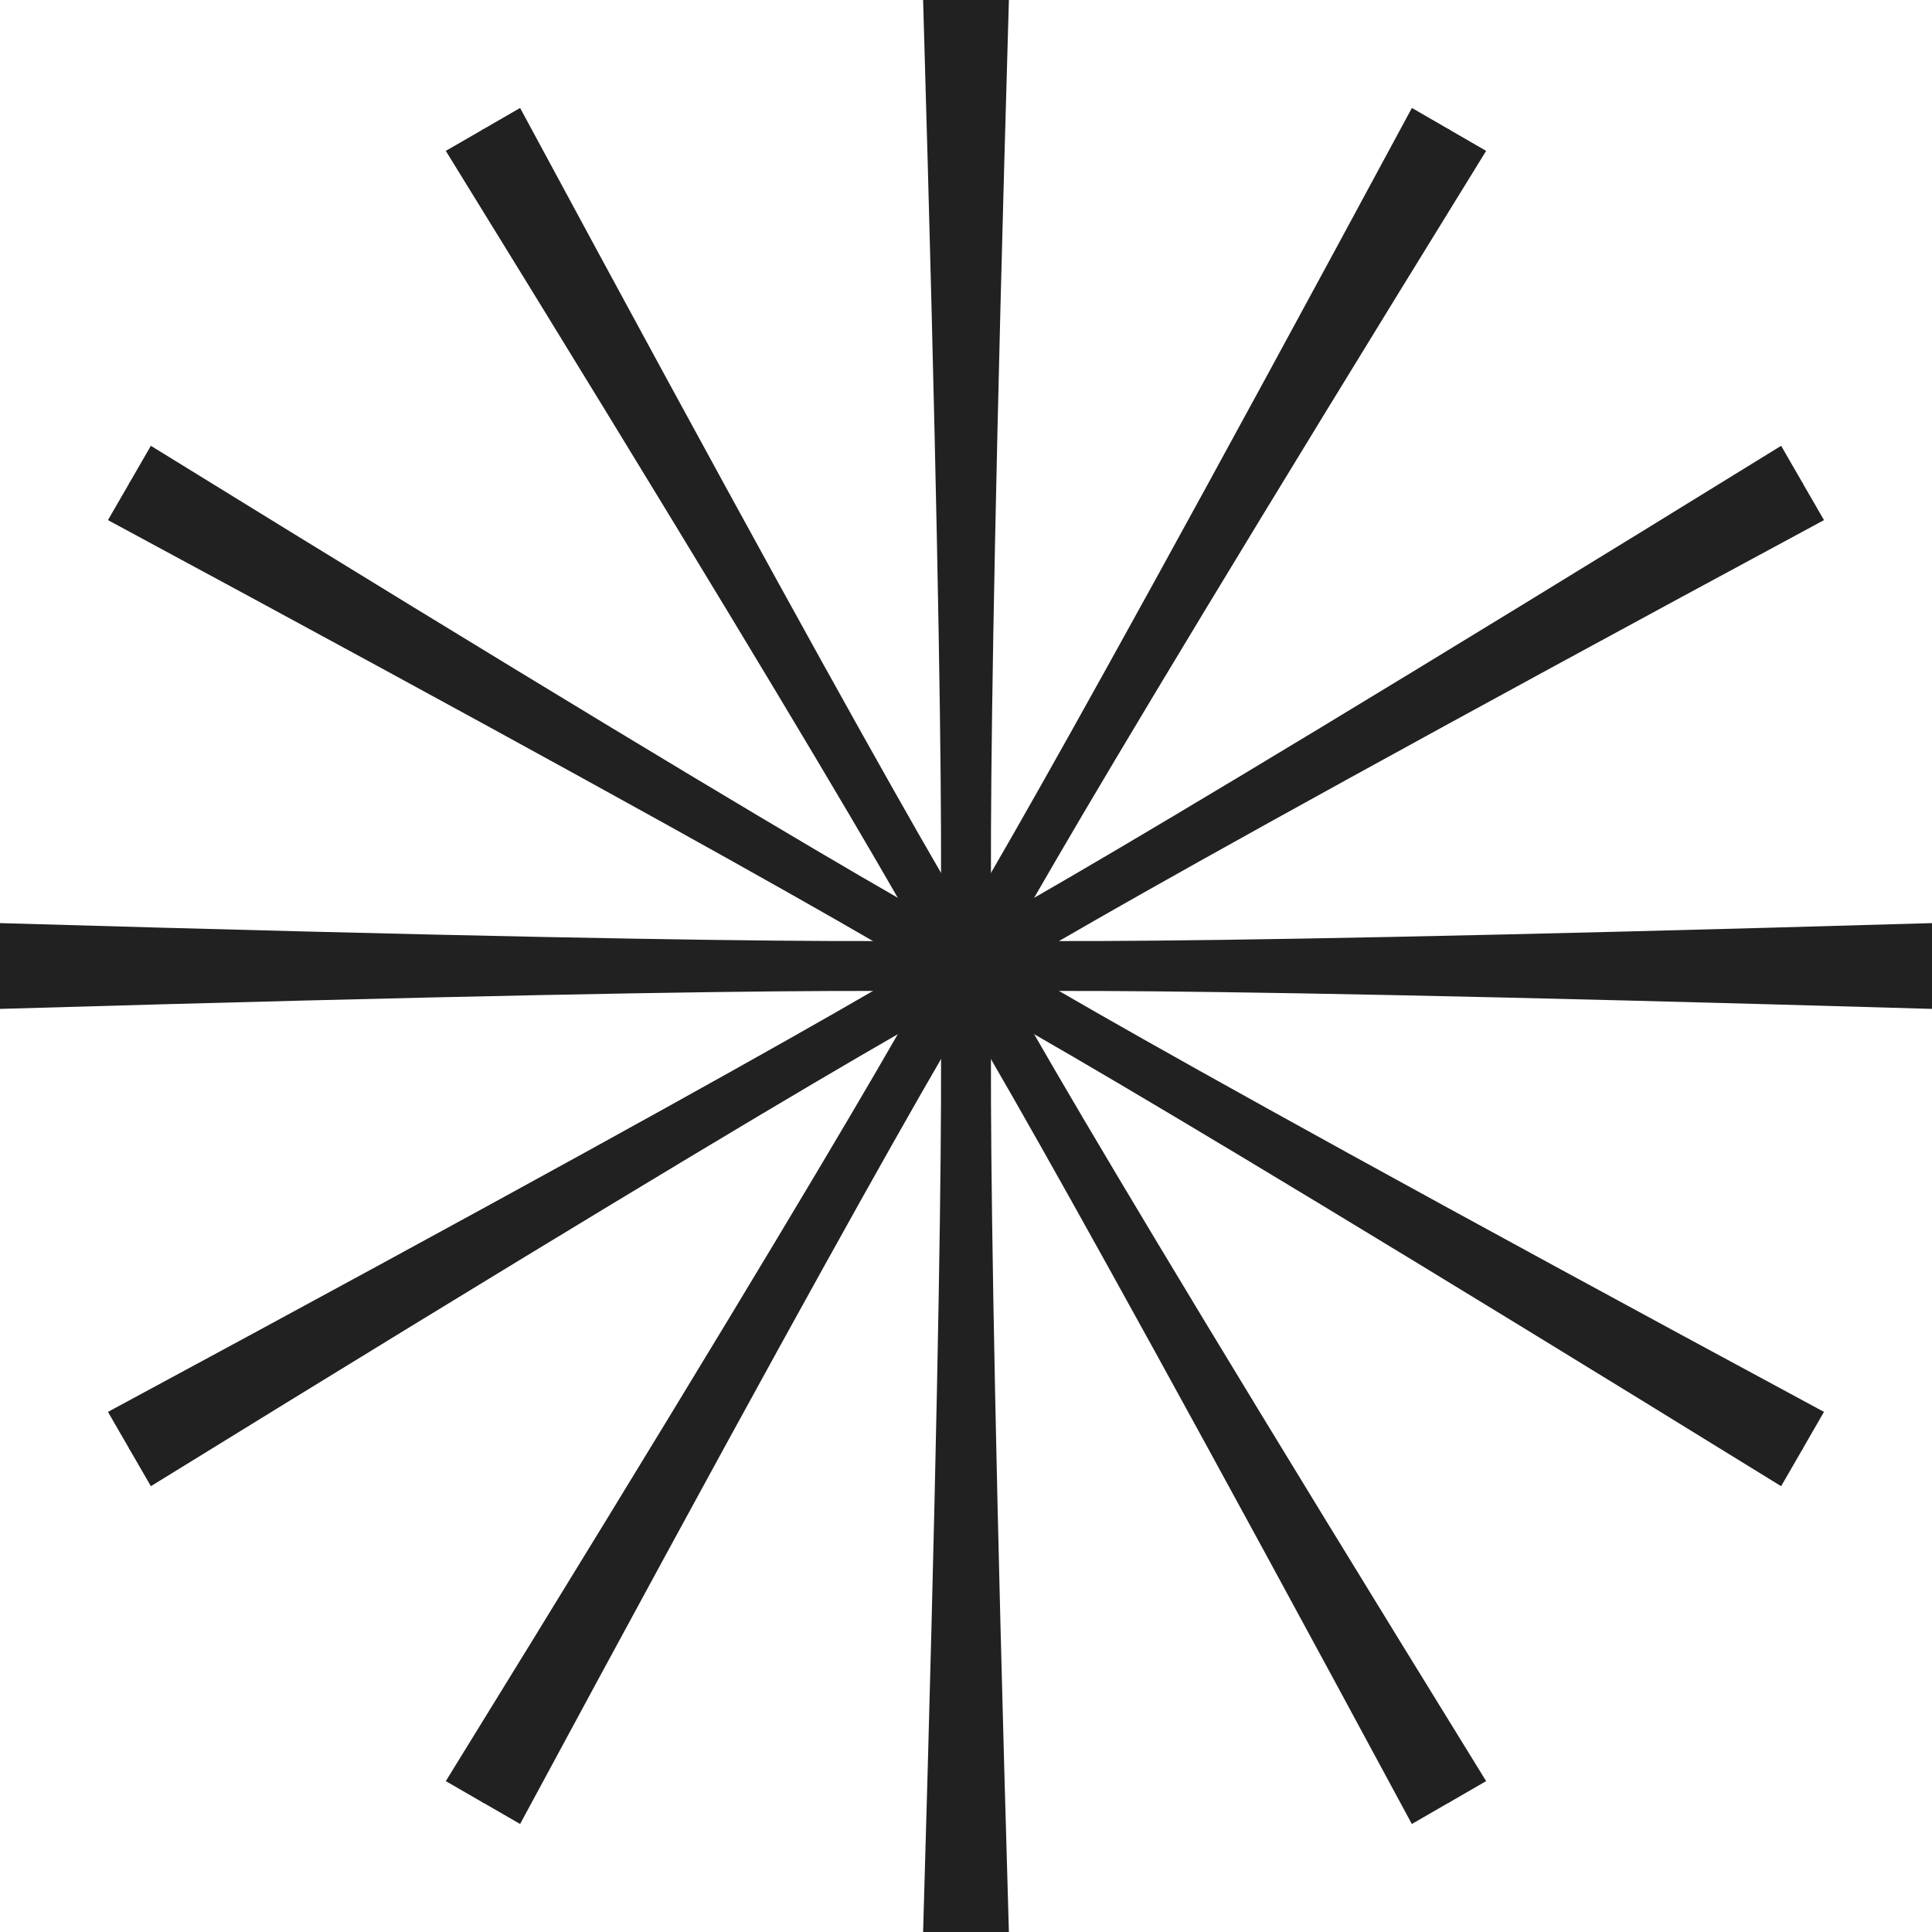 <?xml version="1.0" encoding="UTF-8"?>
<svg id="Calque_1" data-name="Calque 1" xmlns="http://www.w3.org/2000/svg" viewBox="0 0 339.85 339.85">
  <defs>
    <style>
      .cls-1 {
        fill: #212121;
      }
    </style>
  </defs>
  <g>
    <path class="cls-1" d="M169.73,339.85V170h5s-2,7.61,2.74,169.85h-7.74Z"/>
    <path class="cls-1" d="M170.12,339.85V170h-5s2,7.61-2.74,169.85h7.74Z"/>
  </g>
  <g>
    <path class="cls-1" d="M84.79,316.98l84.92-147.09,4.33,2.5s-5.54,5.59-82.55,148.46l-6.7-3.87h0Z"/>
    <path class="cls-1" d="M85.13,317.18l84.92-147.09-4.33-2.5s-2.07,7.59-87.3,145.72l6.7,3.87h.01Z"/>
  </g>
  <g>
    <path class="cls-1" d="M22.67,254.72l147.09-84.92,2.5,4.33s-7.59,2.07-145.72,87.3l-3.87-6.7h0Z"/>
    <path class="cls-1" d="M22.86,255.06l147.09-84.92-2.5-4.33s-5.59,5.54-148.46,82.55l3.87,6.7h0Z"/>
  </g>
  <g>
    <path class="cls-1" d="M0,169.73H169.85v5s-7.62-2-169.85,2.74v-7.74Z"/>
    <path class="cls-1" d="M0,170.12H169.85v-5s-7.62,2-169.85-2.74v7.74H0Z"/>
  </g>
  <g>
    <path class="cls-1" d="M22.86,84.79l147.09,84.92-2.5,4.33s-5.59-5.54-148.46-82.55l3.87-6.7h0Z"/>
    <path class="cls-1" d="M22.67,85.13l147.09,84.92,2.5-4.33s-7.59-2.07-145.72-87.3l-3.87,6.7h0Z"/>
  </g>
  <g>
    <path class="cls-1" d="M85.13,22.67l84.92,147.09-4.33,2.5s-2.07-7.59-87.3-145.72l6.7-3.87h.01Z"/>
    <path class="cls-1" d="M84.79,22.86l84.92,147.09,4.33-2.5s-5.54-5.59-82.55-148.46l-6.7,3.87h0Z"/>
  </g>
  <g>
    <path class="cls-1" d="M170.12,0V169.85h-5s2-7.62-2.74-169.85h7.74Z"/>
    <path class="cls-1" d="M169.73,0V169.85h5s-2-7.62,2.74-169.85h-7.74Z"/>
  </g>
  <g>
    <path class="cls-1" d="M255.06,22.86l-84.92,147.09-4.33-2.5s5.54-5.59,82.55-148.46l6.7,3.87h0Z"/>
    <path class="cls-1" d="M254.71,22.67l-84.92,147.09,4.33,2.5s2.07-7.59,87.3-145.72l-6.7-3.87h-.01Z"/>
  </g>
  <g>
    <path class="cls-1" d="M317.18,85.13l-147.09,84.92-2.5-4.33s7.59-2.07,145.72-87.3l3.87,6.7h0Z"/>
    <path class="cls-1" d="M316.98,84.79l-147.09,84.92,2.5,4.33s5.59-5.54,148.46-82.55l-3.87-6.7h0Z"/>
  </g>
  <g>
    <path class="cls-1" d="M339.85,170.12H170v-5s7.61,2,169.85-2.74v7.74Z"/>
    <path class="cls-1" d="M339.85,169.73H170v5s7.61-2,169.85,2.74v-7.74Z"/>
  </g>
  <g>
    <path class="cls-1" d="M316.98,255.06l-147.09-84.92,2.5-4.33s5.59,5.54,148.46,82.55l-3.87,6.7h0Z"/>
    <path class="cls-1" d="M317.18,254.72l-147.09-84.92-2.5,4.33s7.59,2.07,145.72,87.3l3.87-6.7h0Z"/>
  </g>
  <g>
    <path class="cls-1" d="M254.71,317.18l-84.92-147.09,4.33-2.5s2.07,7.59,87.3,145.72l-6.7,3.87h-.01Z"/>
    <path class="cls-1" d="M255.05,316.98l-84.92-147.09-4.33,2.5s5.54,5.59,82.55,148.46l6.7-3.87h0Z"/>
  </g>
</svg>